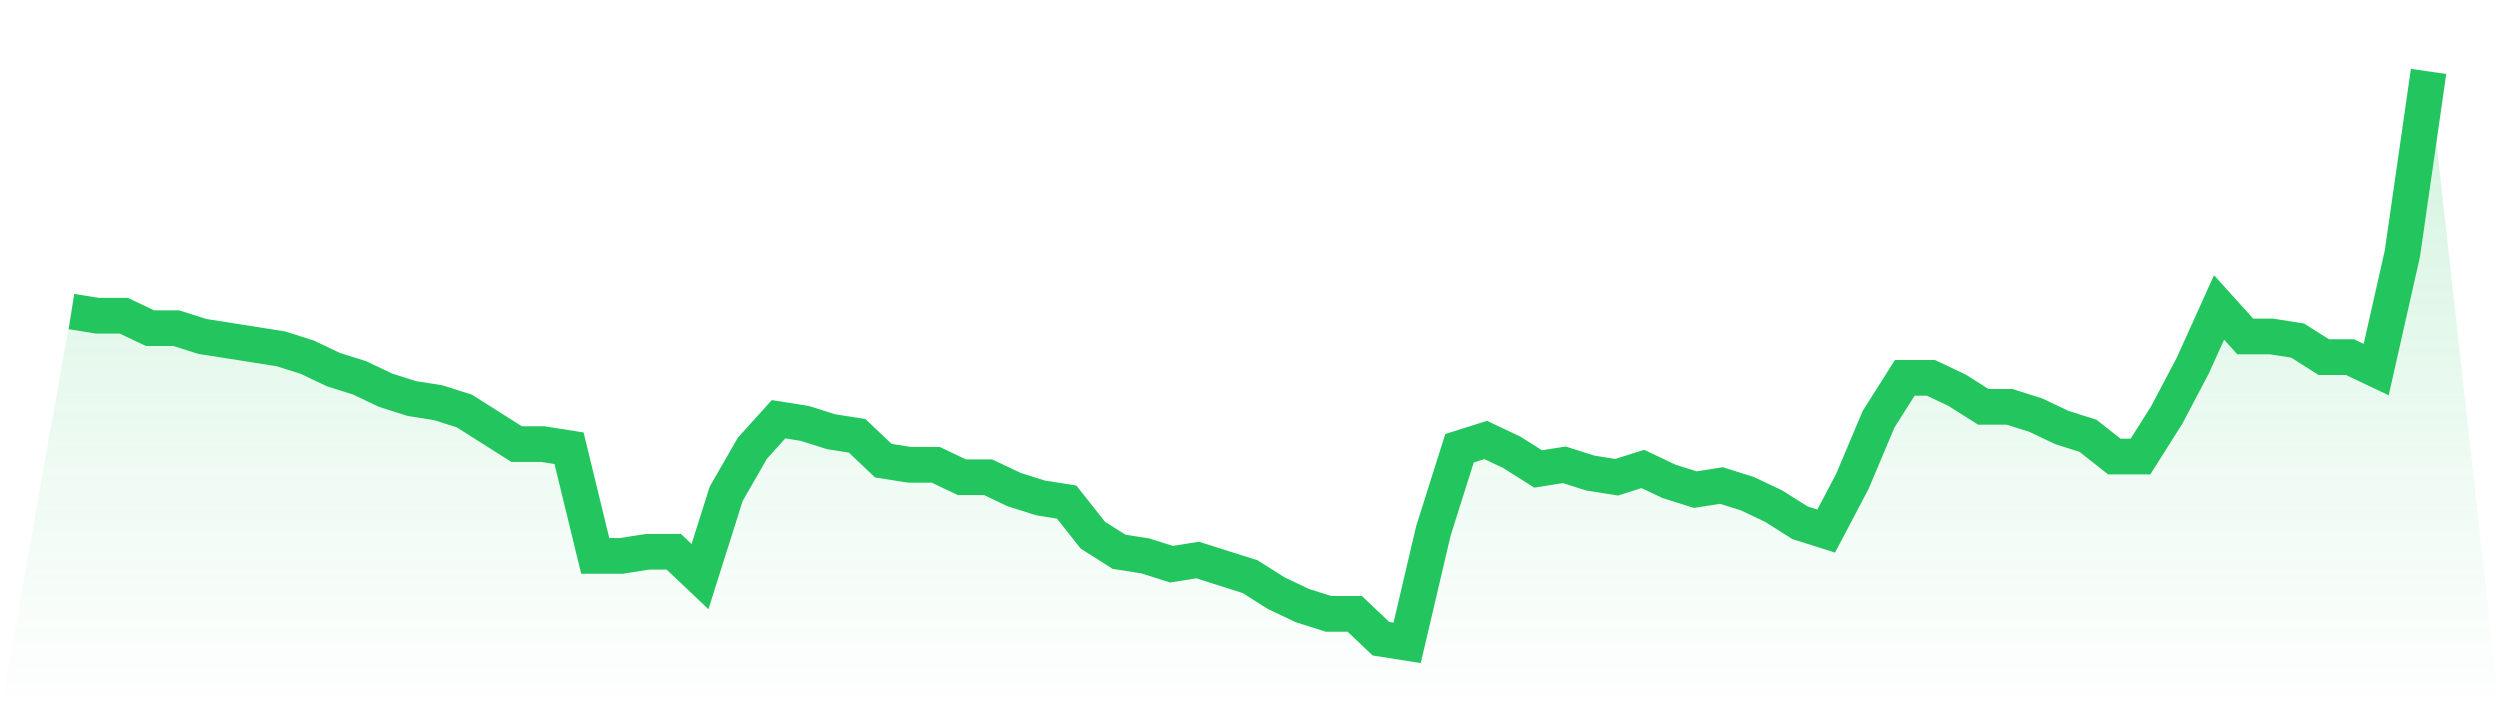 <svg viewBox="0 0 140 40" xmlns="http://www.w3.org/2000/svg">
<defs>
<linearGradient id="gradient" x1="0" x2="0" y1="0" y2="1">
<stop offset="0%" stop-color="#22c55e" stop-opacity="0.2"/>
<stop offset="100%" stop-color="#22c55e" stop-opacity="0"/>
</linearGradient>
</defs>
<path d="M4,17.449 L4,17.449 L5.467,17.681 L6.933,17.681 L8.4,18.377 L9.867,18.377 L11.333,18.841 L12.8,19.072 L14.267,19.304 L15.733,19.536 L17.2,20 L18.667,20.696 L20.133,21.159 L21.6,21.855 L23.067,22.319 L24.533,22.551 L26,23.014 L27.467,23.942 L28.933,24.87 L30.4,24.87 L31.867,25.101 L33.333,31.13 L34.8,31.13 L36.267,30.899 L37.733,30.899 L39.2,32.29 L40.667,27.652 L42.133,25.101 L43.6,23.478 L45.067,23.71 L46.533,24.174 L48,24.406 L49.467,25.797 L50.933,26.029 L52.4,26.029 L53.867,26.725 L55.333,26.725 L56.8,27.42 L58.267,27.884 L59.733,28.116 L61.2,29.971 L62.667,30.899 L64.133,31.13 L65.6,31.594 L67.067,31.362 L68.533,31.826 L70,32.29 L71.467,33.217 L72.933,33.913 L74.4,34.377 L75.867,34.377 L77.333,35.768 L78.8,36 L80.267,29.739 L81.733,25.101 L83.2,24.638 L84.667,25.333 L86.133,26.261 L87.6,26.029 L89.067,26.493 L90.533,26.725 L92,26.261 L93.467,26.957 L94.933,27.42 L96.4,27.188 L97.867,27.652 L99.333,28.348 L100.8,29.275 L102.267,29.739 L103.733,26.957 L105.2,23.478 L106.667,21.159 L108.133,21.159 L109.6,21.855 L111.067,22.783 L112.533,22.783 L114,23.246 L115.467,23.942 L116.933,24.406 L118.4,25.565 L119.867,25.565 L121.333,23.246 L122.8,20.464 L124.267,17.217 L125.733,18.841 L127.2,18.841 L128.667,19.072 L130.133,20 L131.6,20 L133.067,20.696 L134.533,14.203 L136,4 L140,40 L0,40 z" fill="url(#gradient)"/>
<path d="M4,17.449 L4,17.449 L5.467,17.681 L6.933,17.681 L8.4,18.377 L9.867,18.377 L11.333,18.841 L12.8,19.072 L14.267,19.304 L15.733,19.536 L17.2,20 L18.667,20.696 L20.133,21.159 L21.6,21.855 L23.067,22.319 L24.533,22.551 L26,23.014 L27.467,23.942 L28.933,24.87 L30.4,24.87 L31.867,25.101 L33.333,31.13 L34.8,31.13 L36.267,30.899 L37.733,30.899 L39.2,32.29 L40.667,27.652 L42.133,25.101 L43.6,23.478 L45.067,23.71 L46.533,24.174 L48,24.406 L49.467,25.797 L50.933,26.029 L52.4,26.029 L53.867,26.725 L55.333,26.725 L56.8,27.42 L58.267,27.884 L59.733,28.116 L61.2,29.971 L62.667,30.899 L64.133,31.13 L65.6,31.594 L67.067,31.362 L68.533,31.826 L70,32.29 L71.467,33.217 L72.933,33.913 L74.4,34.377 L75.867,34.377 L77.333,35.768 L78.8,36 L80.267,29.739 L81.733,25.101 L83.2,24.638 L84.667,25.333 L86.133,26.261 L87.6,26.029 L89.067,26.493 L90.533,26.725 L92,26.261 L93.467,26.957 L94.933,27.42 L96.4,27.188 L97.867,27.652 L99.333,28.348 L100.8,29.275 L102.267,29.739 L103.733,26.957 L105.2,23.478 L106.667,21.159 L108.133,21.159 L109.6,21.855 L111.067,22.783 L112.533,22.783 L114,23.246 L115.467,23.942 L116.933,24.406 L118.4,25.565 L119.867,25.565 L121.333,23.246 L122.8,20.464 L124.267,17.217 L125.733,18.841 L127.2,18.841 L128.667,19.072 L130.133,20 L131.6,20 L133.067,20.696 L134.533,14.203 L136,4" fill="none" stroke="#22c55e" stroke-width="2"/>
</svg>